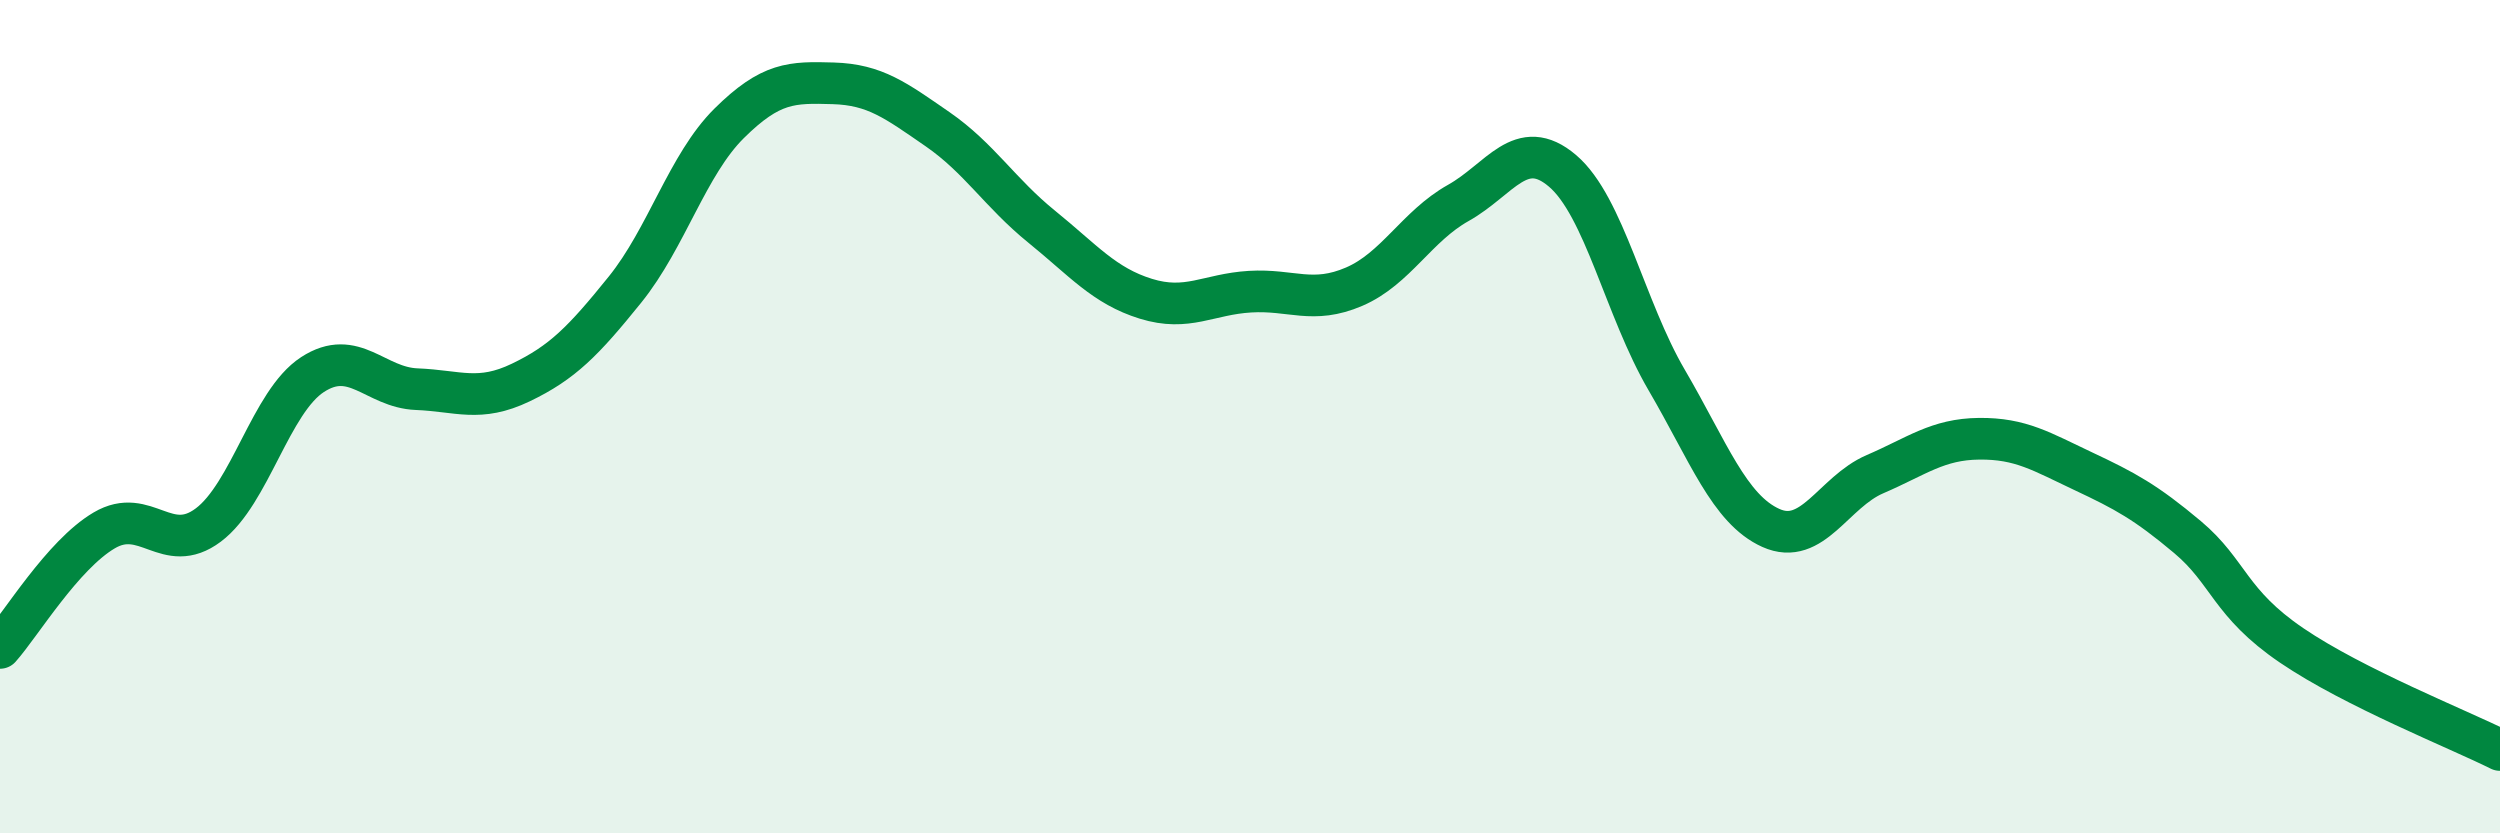 
    <svg width="60" height="20" viewBox="0 0 60 20" xmlns="http://www.w3.org/2000/svg">
      <path
        d="M 0,15.55 C 0.5,14.99 1.5,13.32 2.5,12.73 C 3.5,12.14 4,13.35 5,12.6 C 6,11.85 6.5,9.64 7.5,8.99 C 8.5,8.34 9,9.3 10,9.34 C 11,9.38 11.5,9.66 12.5,9.18 C 13.5,8.7 14,8.19 15,6.95 C 16,5.71 16.5,3.95 17.5,2.96 C 18.5,1.97 19,1.97 20,2 C 21,2.03 21.5,2.41 22.5,3.1 C 23.5,3.79 24,4.63 25,5.44 C 26,6.25 26.5,6.86 27.5,7.17 C 28.5,7.48 29,7.06 30,7 C 31,6.94 31.5,7.31 32.5,6.88 C 33.5,6.45 34,5.43 35,4.87 C 36,4.31 36.5,3.25 37.5,4.1 C 38.5,4.95 39,7.41 40,9.12 C 41,10.83 41.5,12.22 42.5,12.67 C 43.5,13.12 44,11.81 45,11.38 C 46,10.95 46.5,10.54 47.5,10.53 C 48.5,10.52 49,10.84 50,11.31 C 51,11.78 51.5,12.05 52.5,12.89 C 53.5,13.73 53.5,14.47 55,15.49 C 56.5,16.51 59,17.5 60,18L60 20L0 20Z"
        fill="#008740"
        opacity="0.1"
        stroke-linecap="round"
        stroke-linejoin="round"
      />
      <path
        d="M 0,15.55 C 0.5,14.99 1.5,13.32 2.5,12.73 C 3.5,12.14 4,13.35 5,12.6 C 6,11.85 6.5,9.64 7.5,8.99 C 8.5,8.34 9,9.3 10,9.34 C 11,9.38 11.5,9.66 12.5,9.18 C 13.5,8.7 14,8.19 15,6.95 C 16,5.71 16.5,3.95 17.5,2.96 C 18.5,1.97 19,1.97 20,2 C 21,2.03 21.5,2.41 22.5,3.1 C 23.5,3.79 24,4.63 25,5.44 C 26,6.25 26.5,6.86 27.5,7.17 C 28.5,7.48 29,7.06 30,7 C 31,6.94 31.5,7.31 32.5,6.88 C 33.5,6.45 34,5.43 35,4.87 C 36,4.31 36.5,3.25 37.5,4.1 C 38.5,4.95 39,7.41 40,9.12 C 41,10.83 41.5,12.22 42.5,12.67 C 43.5,13.12 44,11.81 45,11.38 C 46,10.95 46.5,10.54 47.5,10.53 C 48.5,10.52 49,10.84 50,11.31 C 51,11.78 51.5,12.05 52.5,12.89 C 53.5,13.73 53.5,14.47 55,15.49 C 56.5,16.51 59,17.5 60,18"
        stroke="#008740"
        stroke-width="1"
        fill="none"
        stroke-linecap="round"
        stroke-linejoin="round"
      />
    </svg>
  